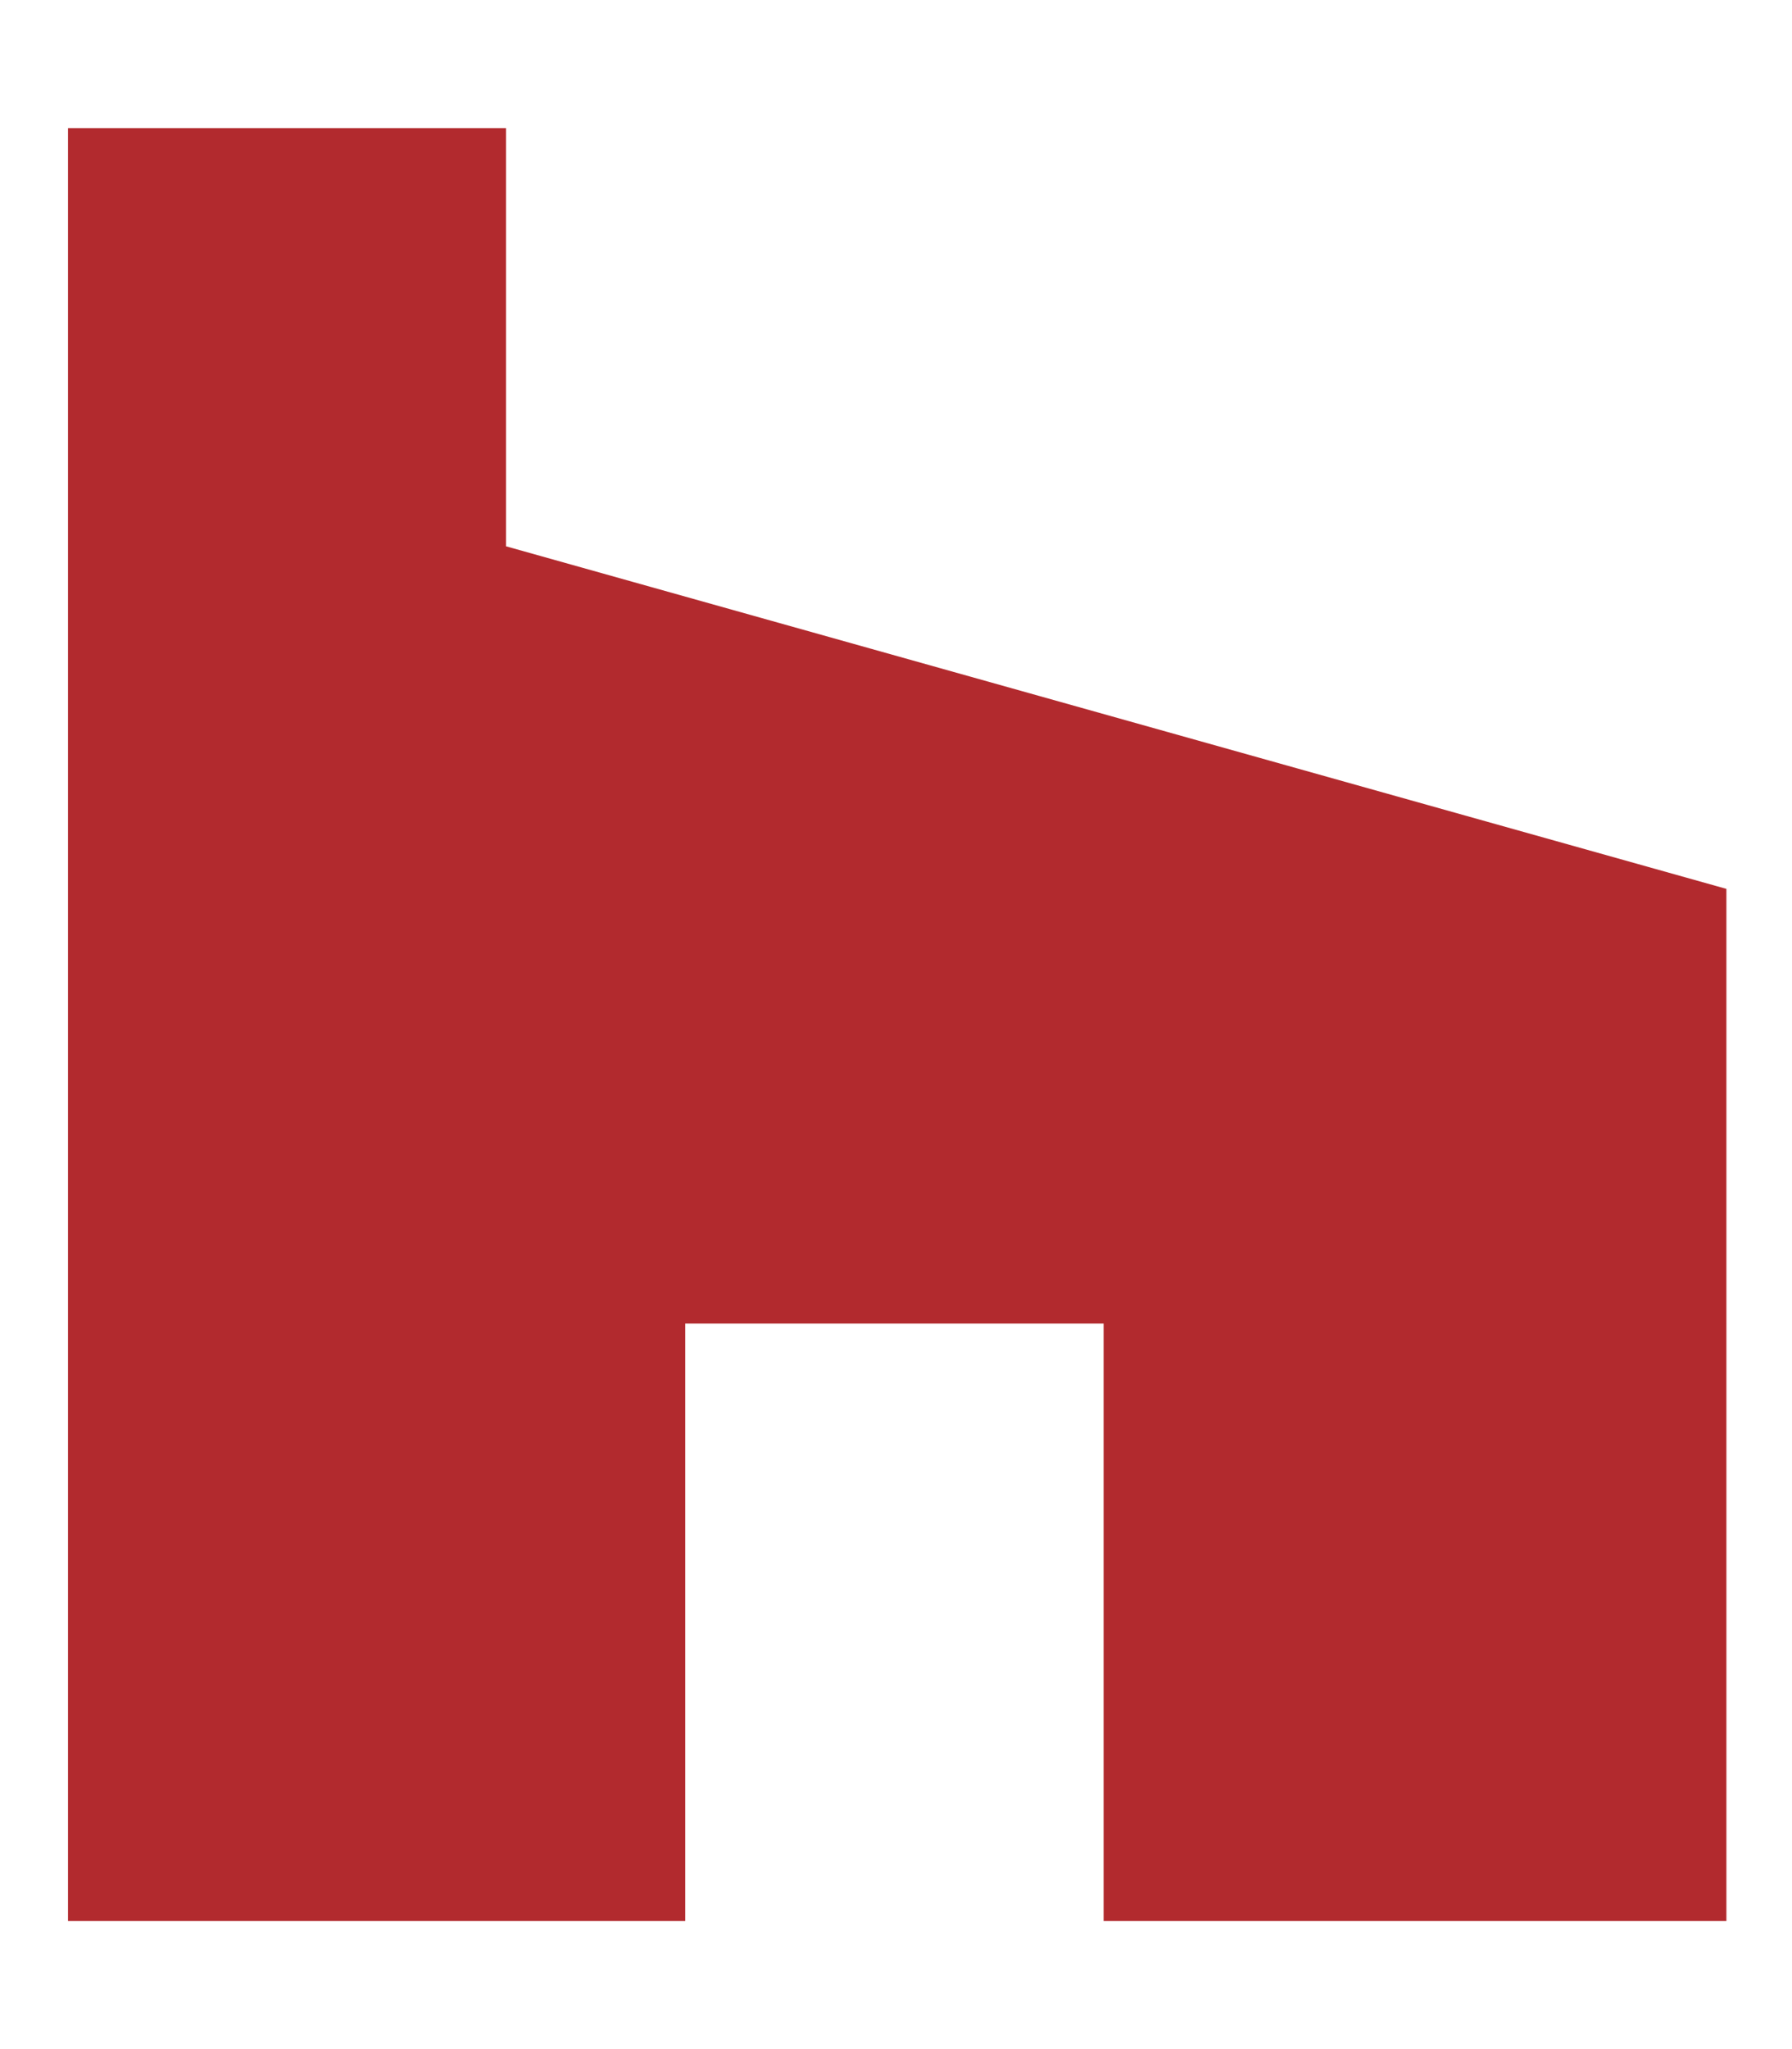<svg aria-hidden="true" focusable="false" data-prefix="fab" data-icon="houzz" class="svg-inline--fa fa-houzz fa-w-14" role="img" xmlns="http://www.w3.org/2000/svg" viewBox="0 0 448 512"><path fill="#b22a2e" d="M275.9 330.7H171.3V480H17V32h109.5v104.5l305.1 85.6V480H275.9z"></path></svg>